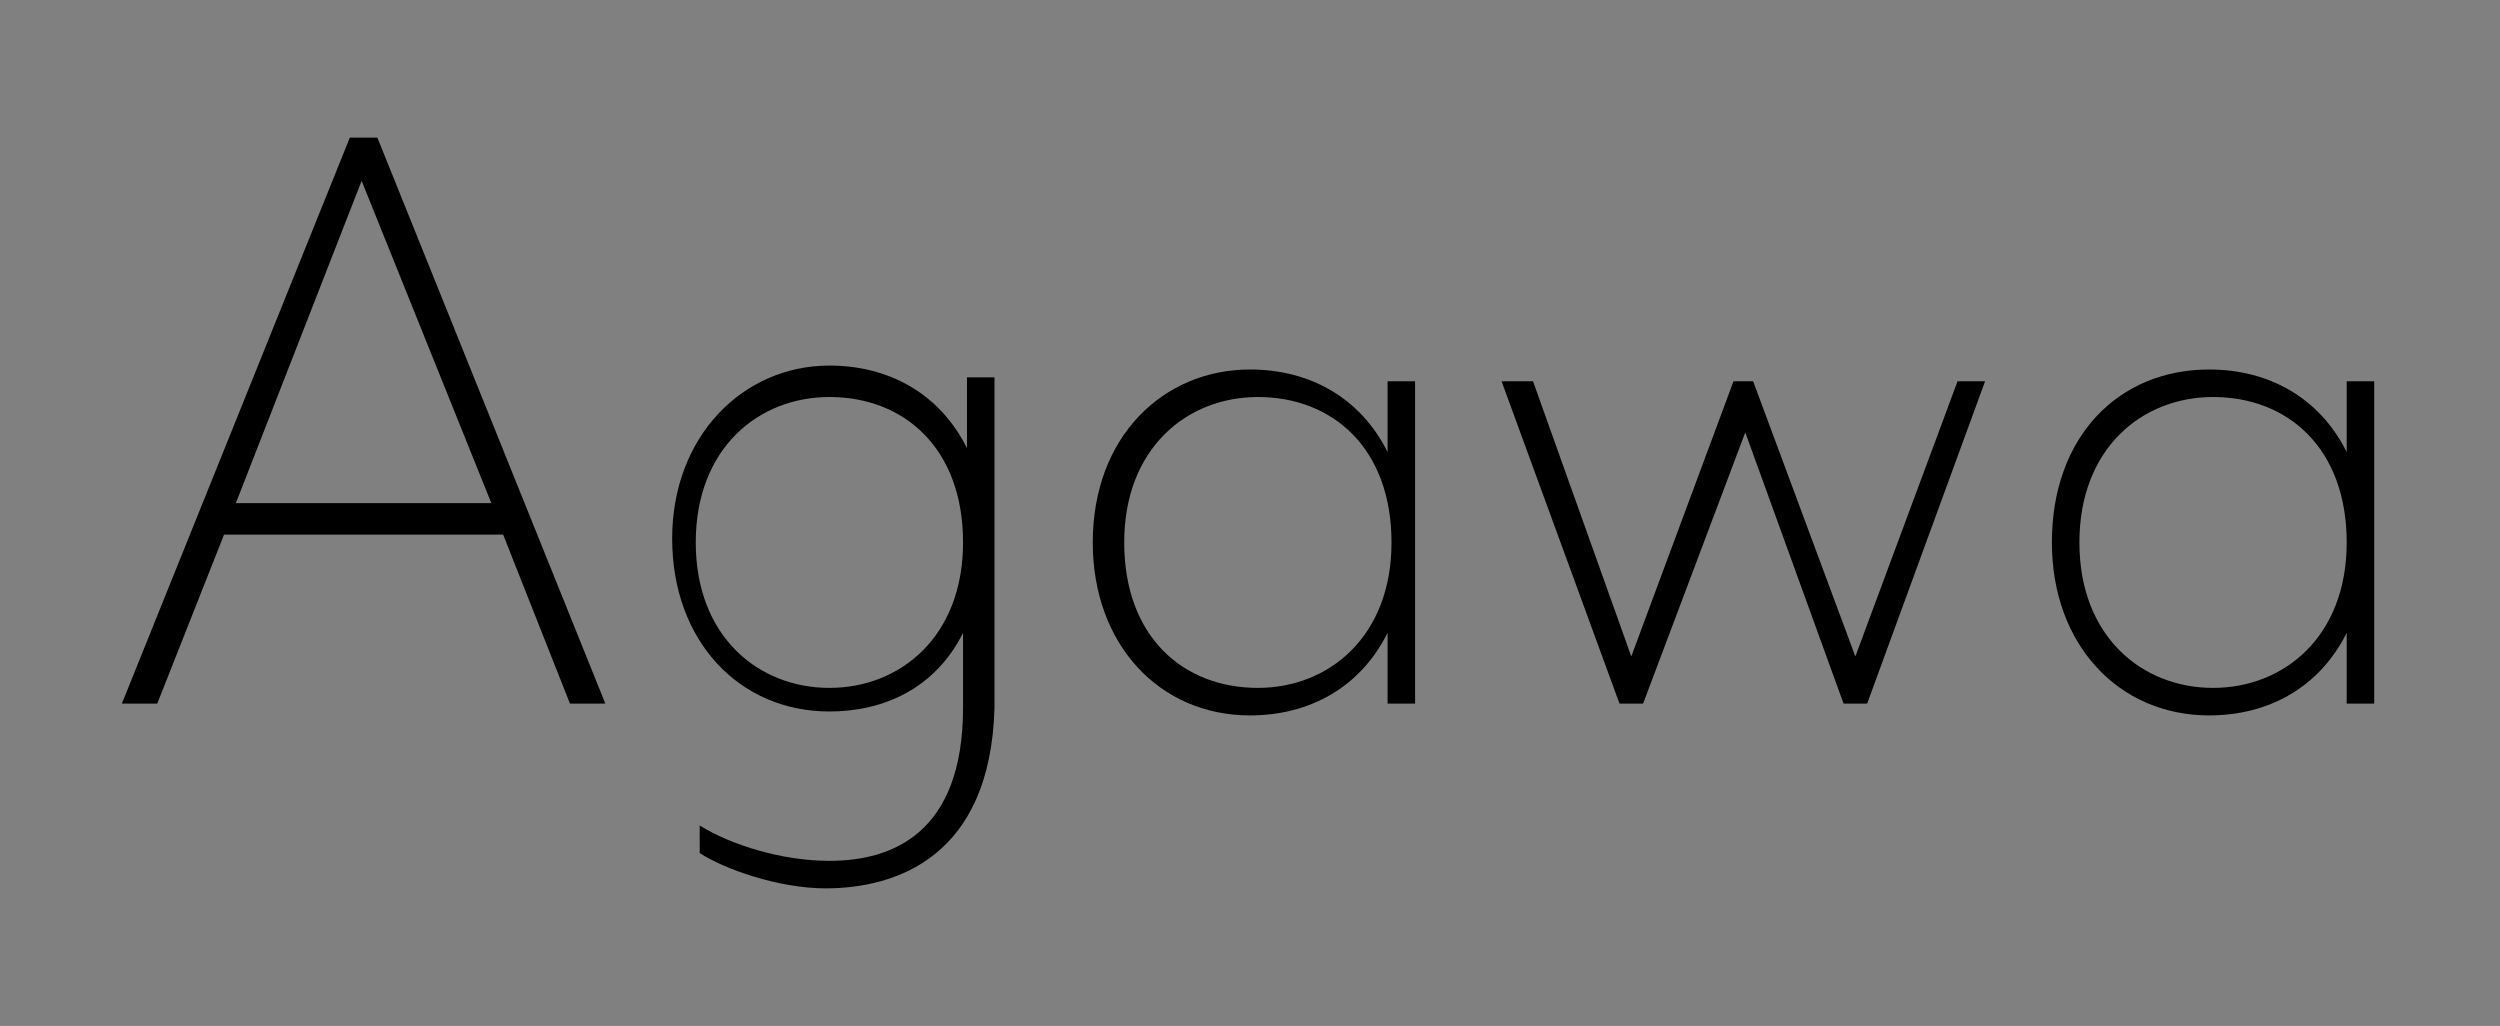 <?xml version="1.0" encoding="utf-8"?>
<!-- Generator: Adobe Illustrator 24.0.0, SVG Export Plug-In . SVG Version: 6.00 Build 0)  -->
<svg version="1.1" id="起点フォント" xmlns="http://www.w3.org/2000/svg" xmlns:xlink="http://www.w3.org/1999/xlink" x="0px"
	 y="0px" viewBox="0 0 63.6 26.1" style="enable-background:new 0 0 63.6 26.1;" xml:space="preserve">
<rect x="0" y="0" width="63.6" height="26.1" fill="#808080" stroke="none"/>
<style type="text/css">
	.st0{fill:#FFFFFF;}
	.st1{fill:none;stroke:#000000;stroke-width:6.250000e-02;stroke-miterlimit:10;}
	.st2{fill:none;stroke:#000000;stroke-linecap:round;stroke-linejoin:round;stroke-miterlimit:10;}
</style>
<g>
	<path d="M36.6-26.4c-3.1,0-6.7-0.5-9.9-0.9c-2.5-0.3-4.6-0.6-6-0.6c-1.6,0-2.4,0.2-3.6,0.7c-0.2,0.1-0.4,0-0.5-0.2s0-0.4,0.2-0.5
		c1.2-0.6,2.5-1.2,3.7-1.7c6.8-3.1,12.6-5.8,17.4-11.9c1.5-1.9,2.8-3.9,4.2-5.9c-7,3.8-14.8,6.2-16.2,6.6c-2.7,0.8-6.5,1.5-9.8,2.1
		c-3.7,0.7-8,1.5-8.5,2.1c-0.1,0.2-0.5,0.3-0.5,0.4c-0.1,0.1-0.3-0.3-0.2-0.5c0.2-0.8,1.3-1,2-1.2c1.4-0.4,2.8-0.7,4.2-0.9
		c1-0.2,2-0.4,3-0.6c3.3-0.6,7.1-1.3,9.7-2.1c4.9-1.4,11.7-4,17.4-7.3c0,0,0.1-0.1,0.1-0.1c2.5-3.7,5-7.6,8.2-10.8
		c1.2-1.2,1.9-1.6,2.4-1.4c0.5,0.3,0.4,1,0.3,1.7c-0.9,4.4-5.4,8.2-10.5,11.2c-1.6,2.4-3.2,4.9-5,7.1c-4.9,6.2-11.1,9.1-17.7,12.1
		c-0.2,0.1-0.3,0.1-0.5,0.2c0.1,0,0.3,0,0.4,0c1.5,0,3.6,0.3,6.1,0.6c5.4,0.7,12.1,1.6,15.2,0c1.8-0.9,2.8-2.8,3.9-4.5
		c0.3-0.4,0.5-0.9,0.8-1.3c1.2-1.9,3.5-2.8,5.7-3.7c2.1-0.9,4.2-1.7,5.4-3.3c1.5-2,3-5.7,4.7-9.9c3.5-8.6,7.8-19.3,15-21.9
		c2.9-1.1,6.1-0.7,9.5,1c0.2,0.1,0.3,0.3,0.2,0.5c-0.1,0.2-0.3,0.3-0.5,0.2c-3.2-1.7-6.2-2-8.9-1c-6.9,2.5-11.1,13.1-14.6,21.5
		c-1.7,4.3-3.2,8-4.8,10.1c-1.3,1.7-3.5,2.7-5.7,3.5c-2.2,0.9-4.3,1.8-5.4,3.4c-0.3,0.4-0.5,0.8-0.7,1.3c-1,1.8-2.2,3.8-4.2,4.8
		C40.9-26.7,38.9-26.4,36.6-26.4z M53.2-60.4c0,0-0.4,0.1-1.5,1.2c-2.8,2.8-5.1,6.2-7.3,9.5c4.5-2.9,8-6.2,8.7-9.8
		C53.3-60.2,53.3-60.4,53.2-60.4z"/>
	<g>
		<g>
			<g>
				<g>
					<path d="M51.6-76.5c0.5-0.3,1-0.4,1.5-0.5l0.1,0.7c-0.4,0.1-0.9,0.2-1.3,0.5L51.6-76.5z"/>
					<path class="st0" d="M50.3-75.6c0.4-0.3,0.8-0.7,1.3-0.9l0.4,0.6c-0.4,0.2-0.8,0.5-1.2,0.8L50.3-75.6z"/>
				</g>
				<g>
					<path d="M49.2-74.4c0.3-0.4,0.7-0.8,1.1-1.1l0.5,0.6c-0.4,0.3-0.7,0.7-1,1L49.2-74.4z"/>
					<path class="st0" d="M48.3-73.2c0.3-0.4,0.6-0.8,0.9-1.2l0.6,0.5c-0.3,0.4-0.6,0.8-0.9,1.2L48.3-73.2z"/>
				</g>
			</g>
			<path class="st1" d="M53.1-77c-1.1,0.2-2,0.7-2.8,1.4c-0.8,0.7-1.4,1.5-2,2.3l0.6,0.5c0.6-0.8,1.2-1.6,1.9-2.2
				c0.7-0.6,1.5-1.1,2.4-1.3L53.1-77z"/>
		</g>
		<g>
			<g>
				<g>
					<path d="M47.4-71.9c0.3-0.4,0.5-0.9,0.8-1.3l0.6,0.4c-0.3,0.4-0.6,0.8-0.8,1.2L47.4-71.9z"/>
					<path class="st0" d="M46.6-70.6c0.2-0.4,0.5-0.9,0.8-1.3l0.6,0.4c-0.3,0.4-0.5,0.8-0.8,1.3L46.6-70.6z"/>
				</g>
				<g>
					<path d="M45.9-69.3c0.2-0.4,0.5-0.9,0.7-1.3l0.6,0.4c-0.2,0.4-0.5,0.9-0.7,1.3L45.9-69.3z"/>
					<path class="st0" d="M45.2-67.9c0.2-0.5,0.5-0.9,0.7-1.3l0.7,0.3c-0.2,0.4-0.5,0.9-0.7,1.3L45.2-67.9z"/>
				</g>
			</g>
			<path class="st1" d="M48.2-73.2c-1.2,1.7-2.1,3.5-3,5.3l0.7,0.4c0.9-1.8,1.8-3.5,3-5.2L48.2-73.2z"/>
		</g>
		<g>
			<g>
				<g>
					<path d="M44.5-66.5c0.2-0.5,0.4-0.9,0.7-1.4l0.7,0.3c-0.2,0.4-0.4,0.9-0.7,1.3L44.5-66.5z"/>
					<polygon class="st0" points="43.9,-65.1 44.5,-66.5 45.2,-66.2 44.6,-64.8 					"/>
				</g>
				<g>
					<polygon points="43.3,-63.7 43.9,-65.1 44.6,-64.8 44,-63.4 					"/>
					<polygon class="st0" points="42.7,-62.3 43.3,-63.7 44,-63.4 43.4,-62.1 					"/>
				</g>
			</g>
			<path class="st1" d="M45.1-67.9c-0.9,1.8-1.7,3.7-2.5,5.5l0.7,0.3c0.8-1.8,1.6-3.7,2.5-5.5L45.1-67.9z"/>
		</g>
		<g>
			<g>
				<g>
					<rect x="41.9" y="-61.8" transform="matrix(0.397 -0.918 0.918 0.397 82.162 2.11)" width="1.5" height="0.7"/>
					<polygon class="st0" points="41.4,-59.5 42,-60.9 42.7,-60.6 42.1,-59.2 					"/>
				</g>
				<g>
					<polygon points="40.8,-58.2 41.4,-59.5 42.1,-59.2 41.5,-57.9 					"/>
					<polygon class="st0" points="40.2,-56.8 40.8,-58.2 41.5,-57.9 40.9,-56.5 					"/>
				</g>
			</g>
			<path class="st1" d="M42.6-62.3c-0.8,1.8-1.6,3.7-2.4,5.5l0.7,0.3c0.9-1.8,1.7-3.7,2.5-5.5L42.6-62.3z"/>
		</g>
		<g>
			<g>
				<g>
					<path d="M39.5-55.4c0.2-0.4,0.5-0.9,0.7-1.3l0.7,0.3c-0.2,0.5-0.4,0.9-0.7,1.4L39.5-55.4z"/>
					<path class="st0" d="M38.8-54.1c0.2-0.4,0.5-0.9,0.7-1.3l0.7,0.3c-0.2,0.5-0.5,0.9-0.7,1.3L38.8-54.1z"/>
				</g>
				<g>
					<path d="M38.1-52.8c0.2-0.4,0.5-0.9,0.7-1.3l0.6,0.4c-0.2,0.4-0.5,0.9-0.8,1.3L38.1-52.8z"/>
					<path class="st0" d="M37.3-51.5c0.3-0.4,0.5-0.8,0.8-1.3l0.6,0.4c-0.3,0.4-0.5,0.9-0.8,1.3L37.3-51.5z"/>
				</g>
			</g>
			<path class="st1" d="M40.1-56.8c-0.9,1.8-1.8,3.6-2.9,5.2l0.6,0.4c1.1-1.7,2.1-3.5,2.9-5.3L40.1-56.8z"/>
		</g>
		<g>
			<g>
				<g>
					<polygon points="36.4,-50.2 37.3,-51.5 37.9,-51 37,-49.8 					"/>
					<polygon class="st0" points="35.5,-49 36.4,-50.2 37,-49.8 36.1,-48.6 					"/>
				</g>
				<g>
					<path d="M34.6-47.8c0.3-0.4,0.6-0.8,0.9-1.2l0.6,0.4c-0.3,0.4-0.6,0.8-0.9,1.2L34.6-47.8z"/>
					<path class="st0" d="M33.6-46.7c0.3-0.4,0.6-0.8,1-1.2l0.6,0.5c-0.3,0.4-0.6,0.8-1,1.2L33.6-46.7z"/>
				</g>
			</g>
			<path class="st1" d="M37.2-51.5c-1.1,1.7-2.3,3.2-3.6,4.7l0.6,0.5c1.3-1.5,2.6-3.1,3.7-4.8L37.2-51.5z"/>
		</g>
		<g>
			<g>
				<g>
					<polygon points="32.6,-45.5 33.6,-46.6 34.2,-46.2 33.1,-45 					"/>
					<polygon class="st0" points="31.6,-44.4 32.6,-45.5 33.1,-45 32.1,-43.9 					"/>
				</g>
				<g>
					<path d="M30.5-43.4c0.4-0.3,0.7-0.7,1.1-1l0.5,0.5c-0.3,0.4-0.7,0.7-1.1,1.1L30.5-43.4z"/>
					<path class="st0" d="M29.4-42.4c0.4-0.3,0.7-0.7,1.1-1l0.5,0.5c-0.4,0.3-0.7,0.7-1.1,1L29.4-42.4z"/>
				</g>
			</g>
			<path class="st1" d="M33.6-46.7c-1.3,1.5-2.7,2.9-4.2,4.2l0.5,0.6c1.5-1.3,3-2.8,4.3-4.3L33.6-46.7z"/>
		</g>
		<g>
			<g>
				<g>
					<polygon points="28.2,-41.4 29.3,-42.4 29.8,-41.8 28.7,-40.8 					"/>
					<polygon class="st0" points="27,-40.5 28.2,-41.4 28.7,-40.8 27.5,-39.9 					"/>
				</g>
				<g>
					<path d="M25.8-39.7c0.4-0.3,0.8-0.5,1.2-0.8l0.4,0.6c-0.4,0.3-0.8,0.6-1.3,0.9L25.8-39.7z"/>
					<path class="st0" d="M24.5-38.9c0.4-0.2,0.8-0.5,1.3-0.8l0.4,0.6c-0.4,0.3-0.8,0.6-1.3,0.8L24.5-38.9z"/>
				</g>
			</g>
			<path class="st1" d="M29.3-42.4c-1.5,1.3-3.1,2.5-4.8,3.5l0.4,0.7c1.7-1,3.4-2.2,4.9-3.6L29.3-42.4z"/>
		</g>
		<g>
			<g>
				<g>
					<path d="M23.2-38.1c0.4-0.2,0.9-0.5,1.3-0.7l0.4,0.6c-0.4,0.2-0.9,0.5-1.3,0.7L23.2-38.1z"/>
					<polygon class="st0" points="21.8,-37.5 23.2,-38.1 23.5,-37.5 22.1,-36.8 					"/>
				</g>
				<g>
					<path d="M20.4-36.9c0.5-0.2,0.9-0.3,1.4-0.5l0.3,0.7c-0.5,0.2-1,0.4-1.4,0.6L20.4-36.9z"/>
					<path class="st0" d="M19-36.5c0.5-0.1,0.9-0.3,1.4-0.5l0.3,0.7c-0.5,0.2-1,0.4-1.5,0.5L19-36.5z"/>
				</g>
			</g>
			<path class="st1" d="M24.5-38.9c-1.7,1-3.5,1.8-5.4,2.4l0.2,0.7c2-0.6,3.8-1.4,5.6-2.4L24.5-38.9z"/>
		</g>
		<g>
			<g>
				<g>
					<path d="M17.5-36.1c0.5-0.1,1-0.2,1.4-0.4l0.2,0.7c-0.5,0.1-1,0.3-1.5,0.4L17.5-36.1z"/>
					<polygon class="st0" points="16.1,-35.8 17.5,-36.1 17.7,-35.4 16.2,-35.1 					"/>
				</g>
				<g>
					<path d="M14.6-35.7c0.5,0,1-0.1,1.5-0.1l0.1,0.7c-0.5,0.1-1,0.1-1.5,0.1L14.6-35.7z"/>
					<path class="st0" d="M13.1-35.7c0.5,0,1,0,1.5,0l0,0.7c-0.5,0.1-1,0.1-1.5,0L13.1-35.7z"/>
				</g>
			</g>
			<path class="st1" d="M19-36.5c-1.9,0.6-3.9,0.8-5.8,0.8l0,0.8c2,0,4.1-0.2,6-0.8L19-36.5z"/>
		</g>
		<g>
			<g>
				<g>
					<path d="M11.6-35.7c0.5,0.1,1,0,1.5,0.1l0,0.7c-0.5,0-1,0-1.5-0.1L11.6-35.7z"/>
					<polygon class="st0" points="10.1,-35.9 11.6,-35.7 11.5,-35 10,-35.2 					"/>
				</g>
				<g>
					<path d="M8.7-36.2c0.5,0.1,1,0.2,1.5,0.3L10-35.2c-0.5-0.1-1-0.2-1.5-0.3L8.7-36.2z"/>
					<path class="st0" d="M7.5-36.6c0.2,0.2,0.7,0.3,1.1,0.4l-0.2,0.7c-0.3-0.1-0.5-0.1-0.8-0.2c-0.3-0.1-0.5-0.2-0.8-0.4L7.5-36.6z
						"/>
				</g>
			</g>
			<path class="st1" d="M13.1-35.7c-1,0-2-0.1-2.9-0.2c-0.5-0.1-1-0.2-1.4-0.3c-0.4-0.1-0.9-0.2-1.2-0.4l-0.6,0.5
				c0.6,0.4,1.1,0.5,1.6,0.6c0.5,0.1,1,0.2,1.5,0.3c1,0.1,2,0.3,3.1,0.3L13.1-35.7z"/>
		</g>
	</g>
	<g>
		<g>
			<path class="st2" d="M53.9-75"/>
		</g>
	</g>
	<path d="M53.3-77c0.2,0,0.3,0.1,0.4,0.2c0.1,0.1,0.3,0.2,0.4,0.3c0.2,0.3,0.4,0.6,0.5,0.9c0.1,0.7-0.1,1.3-0.3,1.8
		c-0.5,1-1.1,2-1.8,2.8c-1.4,1.7-2.9,3.3-4.4,4.8c-0.8,0.8-1.6,1.5-2.4,2.2c-0.4,0.3-0.8,0.7-1.3,1c-0.5,0.3-0.9,0.6-1.4,0.8
		c-1.9,1-4,1.9-6.2,2.3c-1.1,0.2-2.3,0.2-3.4-0.2c-0.3-0.1-0.6-0.4-0.8-0.6c-0.2-0.3-0.3-0.6-0.4-0.8c-0.2-0.6-0.2-1.1-0.2-1.7
		c0-1.1,0.1-2.2,0.4-3.4c0.1-0.3,0.3-0.6,0.5-0.9c0.3-0.2,0.6-0.4,1-0.4c0.4,0.1,0.8,0.2,0.9,0.7c0.1,0.4,0.1,0.7,0.1,1
		c-0.1,1.2-0.5,2.2-0.9,3.2c-0.4,1-0.9,2-1.5,3c-0.3,0.5-0.6,0.9-1,1.4c-0.4,0.4-0.8,0.9-1.4,1.1c-0.3,0.1-0.7,0.2-1.1,0.1
		c-0.5-0.2-0.6-0.5-0.8-0.8c-0.2-0.6-0.3-1.2-0.3-1.7c-0.1-1.1,0-2.2,0.2-3.3c0.1-0.6,0.2-1.1,0.3-1.7c0.1-0.3,0.2-0.6,0.5-0.9
		c0.3-0.3,0.8-0.3,1.1-0.1c0.2,0.1,0.3,0.2,0.4,0.3c0.1,0.1,0.3,0.3,0.3,0.5c0.1,0.4,0.1,0.7,0.1,0.9c0,0.6-0.2,1.1-0.3,1.7
		c-0.3,1.1-0.7,2.1-1.2,3.1c-0.5,1-1,2-1.8,2.8c-0.4,0.4-0.8,0.9-1.5,1c-0.2,0-0.4,0-0.6,0c-0.2,0-0.4-0.1-0.5-0.3
		c-0.3-0.3-0.4-0.6-0.5-0.8c-0.4-1.1-0.4-2.3-0.4-3.4c0-0.6,0.1-1.1,0.1-1.7c0.1-0.5,0.1-1.1,0.5-1.7c0.2-0.3,0.6-0.6,1.1-0.5
		c0.4,0.1,0.7,0.5,0.8,0.8c0.2,0.7,0.1,1.3,0.1,1.8c-0.2,1.1-0.6,2.2-1,3.2c-0.2,0.5-0.4,1-0.7,1.5l-0.4,0.7
		c-0.1,0.3-0.4,0.5-0.6,0.7c-0.9,0.8-2,1.1-3,1.5c-2.1,0.7-4.1,1.3-6.1,2.2c-2,0.9-3.8,2-5.8,3c-0.2,0.1-0.4,0-0.5-0.2
		c-0.1-0.2,0-0.4,0.2-0.5c2.7-1.4,5-3.6,6.8-6.1c1.8-2.5,3.2-5.3,4.7-8c1.5-2.8,3.1-5.5,5.2-7.9c0.5-0.6,1.1-1.1,1.7-1.7
		c0.6-0.6,1.3-1,1.9-1.4c1.3-0.9,2.7-1.6,4.1-2.4c2.8-1.5,5.7-2.7,8.8-3.5c1.5-0.4,3.1-0.7,4.7-0.7c0.4,0,0.8,0,1.2,0l0.6,0l0.3,0
		l0.1,0c0,0,0.1,0,0.1,0c0.3,0-0.5-0.2-0.1,0.7c0.2,0.1,0,0,0.1,0l0,0L49-80l-0.1,0l-0.3,0L48-80l-1.2-0.1c-1.6-0.1-3.1-0.3-4.7-0.5
		c-1.5-0.2-3.2-0.5-4.6-1.1c-1.5-0.6-2.8-1.4-4.3-1.8c-1.4-0.4-2.9,0-4.2,0.8c-1.3,0.8-2.3,2-3.5,3c-1.2,1.1-2.7,1.8-4.1,2.5
		c-2.8,1.3-5.9,2.3-8.2,4.3c-1.2,1-2,2.2-2.8,3.6c-0.7,1.4-1.4,2.8-2,4.2l-3.8,8.6c-1.3,2.9-2.7,5.7-4.3,8.4
		c-0.8,1.3-1.7,2.7-2.7,3.9c-1,1.2-2.1,2.4-3.3,3.4c-2.4,2.1-5.6,3.4-8.8,3.4c-3.2,0-6.3-1.1-9.1-2.5c-0.2-0.1-0.3-0.3-0.2-0.5
		c0.1-0.2,0.3-0.3,0.5-0.2c2.7,1.4,5.7,2.4,8.8,2.4c3,0,6-1.3,8.3-3.3c1.2-1,2.2-2.1,3.2-3.3c1-1.2,1.8-2.5,2.6-3.8
		c1.6-2.6,3-5.5,4.3-8.3l3.8-8.6c0.6-1.4,1.3-2.9,2-4.2c0.7-1.4,1.7-2.8,2.9-3.8c2.5-2.1,5.6-3.1,8.3-4.4c1.4-0.7,2.8-1.4,3.9-2.4
		c1.2-1,2.2-2.2,3.6-3.1c0.7-0.4,1.4-0.8,2.3-1c0.8-0.2,1.7-0.1,2.5,0c1.6,0.4,3,1.2,4.4,1.8c1.4,0.6,2.9,0.8,4.4,1.1
		c1.5,0.2,3.1,0.3,4.6,0.5l1.2,0.1l0.6,0l0.3,0l0.2,0l0.1,0l0,0c0.1,0,0,0,0.2,0c0.4,0.9-0.5,0.7-0.2,0.7l0,0l-0.1,0l-0.2,0l-0.3,0
		l-0.6,0c-0.4,0-0.8,0-1.2,0c-1.5,0.1-3.1,0.3-4.5,0.7c-3,0.8-5.8,2-8.6,3.5c-2.7,1.5-5.5,3-7.5,5.3c-2.1,2.3-3.6,5-5.1,7.7
		c-1.5,2.7-2.9,5.6-4.8,8.1c-1.9,2.6-4.2,4.8-7.1,6.3L9-49c1.9-1,3.8-2.1,5.8-3c2-1,4.1-1.6,6.2-2.3c1-0.4,2-0.7,2.8-1.4
		c0.2-0.2,0.3-0.3,0.4-0.5l0.4-0.7c0.2-0.5,0.5-1,0.7-1.5c0.4-1,0.8-2,1-3c0.1-0.5,0.1-1,0-1.4c-0.1-0.2-0.2-0.3-0.3-0.3
		c-0.1,0-0.2,0-0.3,0.2c-0.2,0.3-0.3,0.9-0.4,1.4C25-61,25-60.5,25-59.9c0,1.1,0,2.2,0.3,3.1c0.1,0.2,0.2,0.4,0.3,0.5
		c0.1,0.1,0.2,0.1,0.4,0.1c0.4-0.1,0.8-0.4,1.1-0.8c0.7-0.8,1.2-1.7,1.7-2.7c0.5-1,0.9-2,1.1-3c0.1-0.5,0.3-1,0.3-1.5
		c0-0.2,0-0.5,0-0.7c0-0.1,0-0.1-0.1-0.2c-0.1-0.1-0.2-0.1-0.2-0.2c-0.2-0.1-0.3,0-0.4,0c-0.1,0.1-0.2,0.3-0.3,0.5
		c-0.1,0.5-0.2,1-0.3,1.5c-0.1,1.1-0.2,2.1-0.2,3.2c0,0.5,0.1,1.1,0.3,1.5c0.1,0.2,0.2,0.4,0.3,0.4c0.1,0.1,0.3,0,0.5-0.1
		c0.8-0.4,1.5-1.3,2-2.2c0.6-0.9,1-1.9,1.4-2.8c0.4-1,0.7-2,0.9-3c0-0.2,0-0.5,0-0.6c0-0.1-0.2-0.2-0.3-0.2c-0.3,0-0.6,0.3-0.8,0.7
		c-0.3,1-0.4,2.1-0.3,3.1c0,0.5,0.1,1,0.2,1.5c0.1,0.5,0.4,0.9,0.7,1c0.9,0.3,2,0.3,3,0.2c2.1-0.3,4.1-1.2,6-2.2
		c0.5-0.3,0.9-0.5,1.4-0.8c0.4-0.3,0.8-0.6,1.2-1c0.8-0.7,1.6-1.4,2.4-2.2c1.6-1.5,3.1-3.1,4.4-4.8c0.7-0.8,1.3-1.7,1.7-2.7
		c0.2-0.5,0.3-1,0.3-1.4c0-0.4-0.3-0.7-0.8-0.8l0,0c-0.2-0.1-0.3-0.3-0.3-0.5C52.9-77.1,53.1-77.1,53.3-77z"/>
</g>
<g>
	<path d="M-16.6-49.9c-0.2,0-0.4-0.2-0.4-0.4v-53.6c0-0.2,0.2-0.4,0.4-0.4h96.8c0.2,0,0.4,0.2,0.4,0.4v18.6c0,0.2-0.2,0.4-0.4,0.4
		s-0.4-0.2-0.4-0.4v-18.2h-96.1v53.2C-16.3-50.1-16.4-49.9-16.6-49.9z"/>
	<path d="M80.2-6.6h-96.8C-16.9-6.6-17-6.8-17-7v-17.6c0-0.2,0.2-0.4,0.4-0.4s0.4,0.2,0.4,0.4v17.2h96.1v-52.2
		c0-0.2,0.2-0.4,0.4-0.4s0.4,0.2,0.4,0.4V-7C80.6-6.8,80.4-6.6,80.2-6.6z"/>
</g>
<g>
	<path d="M14.5,17.9l-1.7-4.3H5.7L4,17.9H3.1L8.9,3.5h0.7l5.8,14.4H14.5z M9.2,4.6L6,12.8h6.5L9.2,4.6z"/>
	<path d="M21,22.6c-1.2,0-2.6-0.5-3.2-0.9V21c0.8,0.5,2.1,0.9,3.3,0.9c1.6,0,3.4-0.7,3.4-3.9v-1.9c-0.7,1.4-2,2-3.4,2
		c-2.3,0-4-1.8-4-4.4c0-2.6,1.8-4.4,4-4.4c1.5,0,2.8,0.7,3.5,2.1l0-1.8h0.7V18C25.2,21.8,22.8,22.6,21,22.6z M21.1,17.5
		c1.8,0,3.4-1.3,3.4-3.7s-1.5-3.7-3.4-3.7c-1.8,0-3.4,1.3-3.4,3.7S19.3,17.5,21.1,17.5z"/>
	<path d="M31.8,9.4c1.5,0,2.8,0.7,3.5,2.1l0-1.8h0.7v8.2h-0.7l0-1.8c-0.7,1.4-2,2.1-3.5,2.1c-2.3,0-4-1.8-4-4.4
		C27.8,11.1,29.6,9.4,31.8,9.4z M32,17.5c1.8,0,3.4-1.3,3.4-3.7s-1.5-3.7-3.4-3.7c-1.8,0-3.4,1.3-3.4,3.7S30.1,17.5,32,17.5z"/>
	<path d="M41.8,17.9h-0.6l-3-8.2H39l2.5,7l2.6-7h0.5l2.6,7l2.6-7h0.7l-3,8.2h-0.6L44.4,11L41.8,17.9z"/>
	<path d="M56.2,9.4c1.5,0,2.8,0.7,3.5,2.1l0-1.8h0.7v8.2h-0.7l0-1.8c-0.7,1.4-2,2.1-3.5,2.1c-2.3,0-4-1.8-4-4.4
		C52.2,11.1,53.9,9.4,56.2,9.4z M56.3,17.5c1.8,0,3.4-1.3,3.4-3.7s-1.5-3.7-3.4-3.7c-1.8,0-3.4,1.3-3.4,3.7S54.5,17.5,56.3,17.5z"/>
</g>
</svg>
